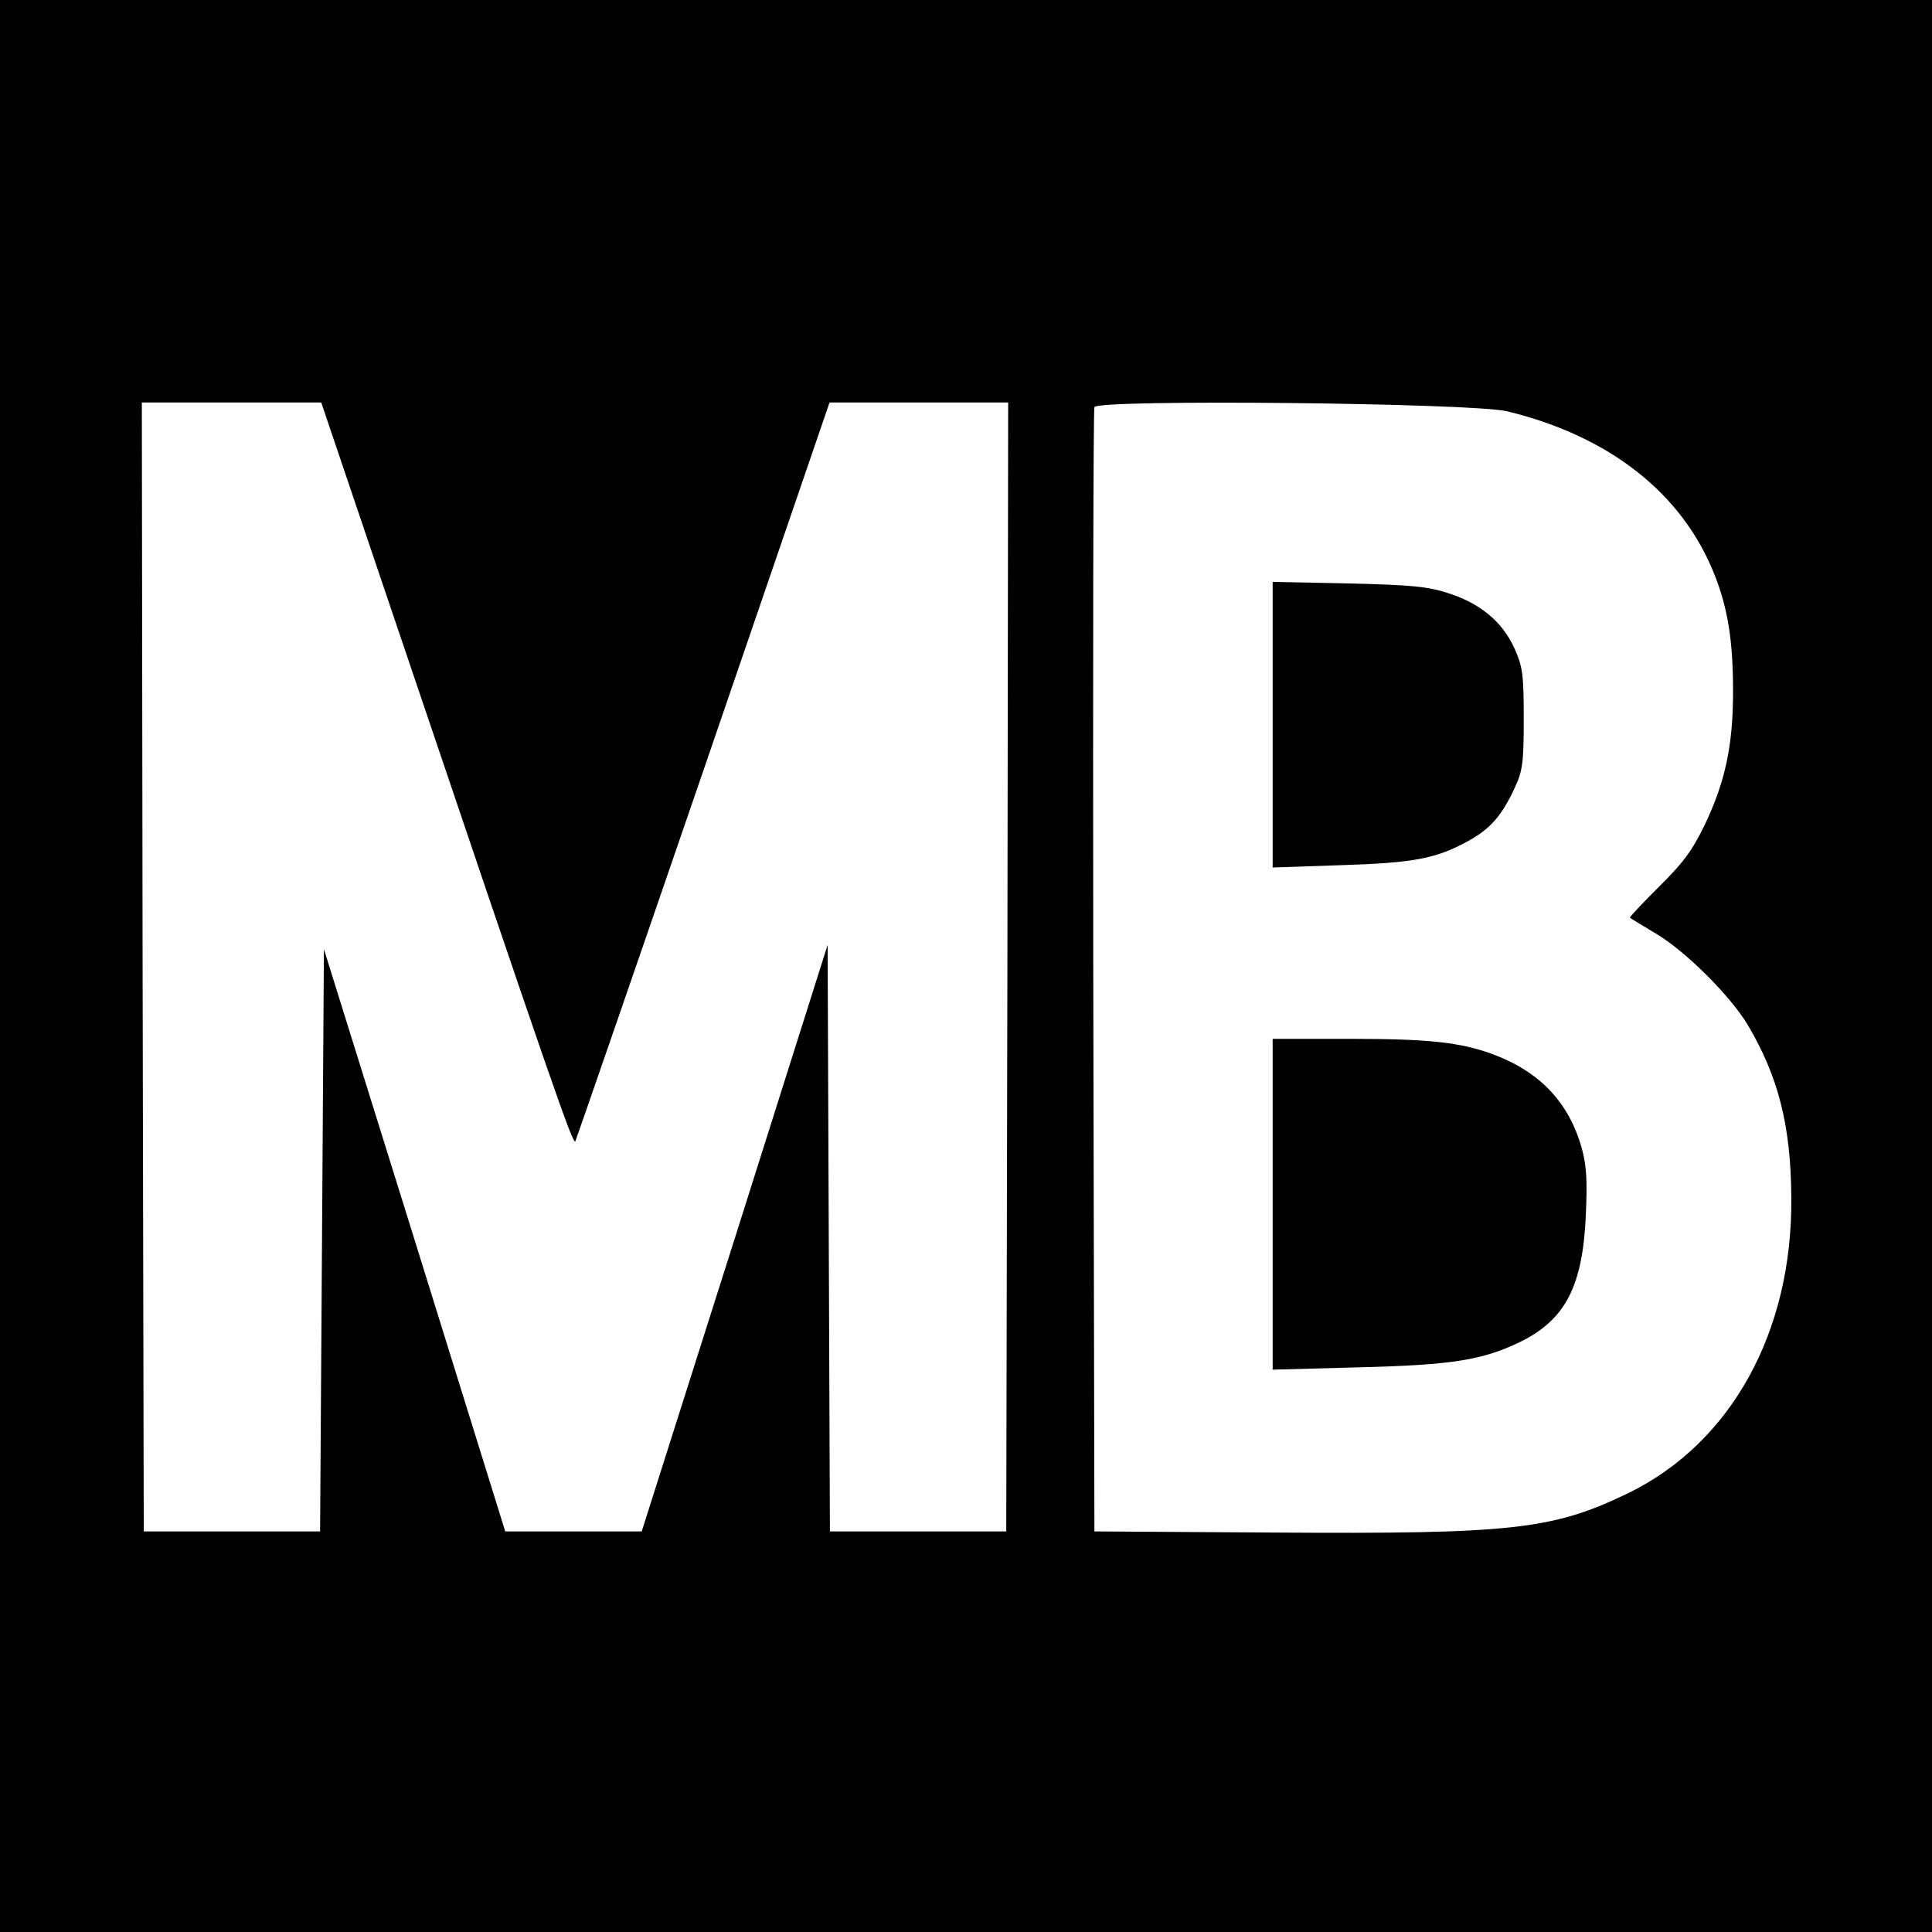 <?xml version="1.0" standalone="no"?>
<!DOCTYPE svg PUBLIC "-//W3C//DTD SVG 20010904//EN"
 "http://www.w3.org/TR/2001/REC-SVG-20010904/DTD/svg10.dtd">
<svg version="1.0" xmlns="http://www.w3.org/2000/svg"
 width="504pt" height="504pt" viewBox="0 0 504 504"
 preserveAspectRatio="xMidYMid meet">
<g transform="translate(0,504) scale(0.1,-0.1)"
fill="#000000" stroke="none">
<path d="M0 2520 l0 -2520 2520 0 2520 0 0 2520 0 2520 -2520 0 -2520 0 0
-2520z m1018 938 c429 -1269 477 -1407 483 -1395 3 7 154 443 335 970 l328
957 233 0 233 0 -2 -1472 -3 -1473 -230 0 -230 0 -3 765 -3 765 -242 -765
-243 -765 -178 0 -178 0 -236 759 -237 760 -5 -760 -5 -759 -230 0 -230 0 -3
1473 -2 1472 234 0 234 0 180 -532z m2914 509 c267 -65 457 -214 541 -427 35
-89 48 -173 48 -304 0 -140 -20 -234 -73 -346 -33 -68 -56 -100 -120 -163 -44
-44 -78 -80 -76 -81 2 -2 32 -20 67 -41 78 -46 194 -162 240 -238 80 -135 113
-263 114 -452 3 -350 -157 -639 -425 -770 -197 -95 -299 -107 -923 -103 l-470
3 -3 1460 c-1 803 0 1466 3 1473 8 21 985 11 1077 -11z"/>
<path d="M3320 3150 l0 -373 178 6 c191 6 248 17 332 63 58 32 88 66 122 140
20 43 23 65 23 179 0 116 -3 136 -24 183 -31 69 -88 117 -171 144 -55 18 -96
22 -262 26 l-198 4 0 -372z"/>
<path d="M3320 1899 l0 -432 223 6 c247 6 325 19 424 67 117 58 162 145 170
331 4 90 2 128 -11 175 -34 119 -109 198 -232 244 -85 31 -165 40 -376 40
l-198 0 0 -431z"/>
</g>
</svg>
